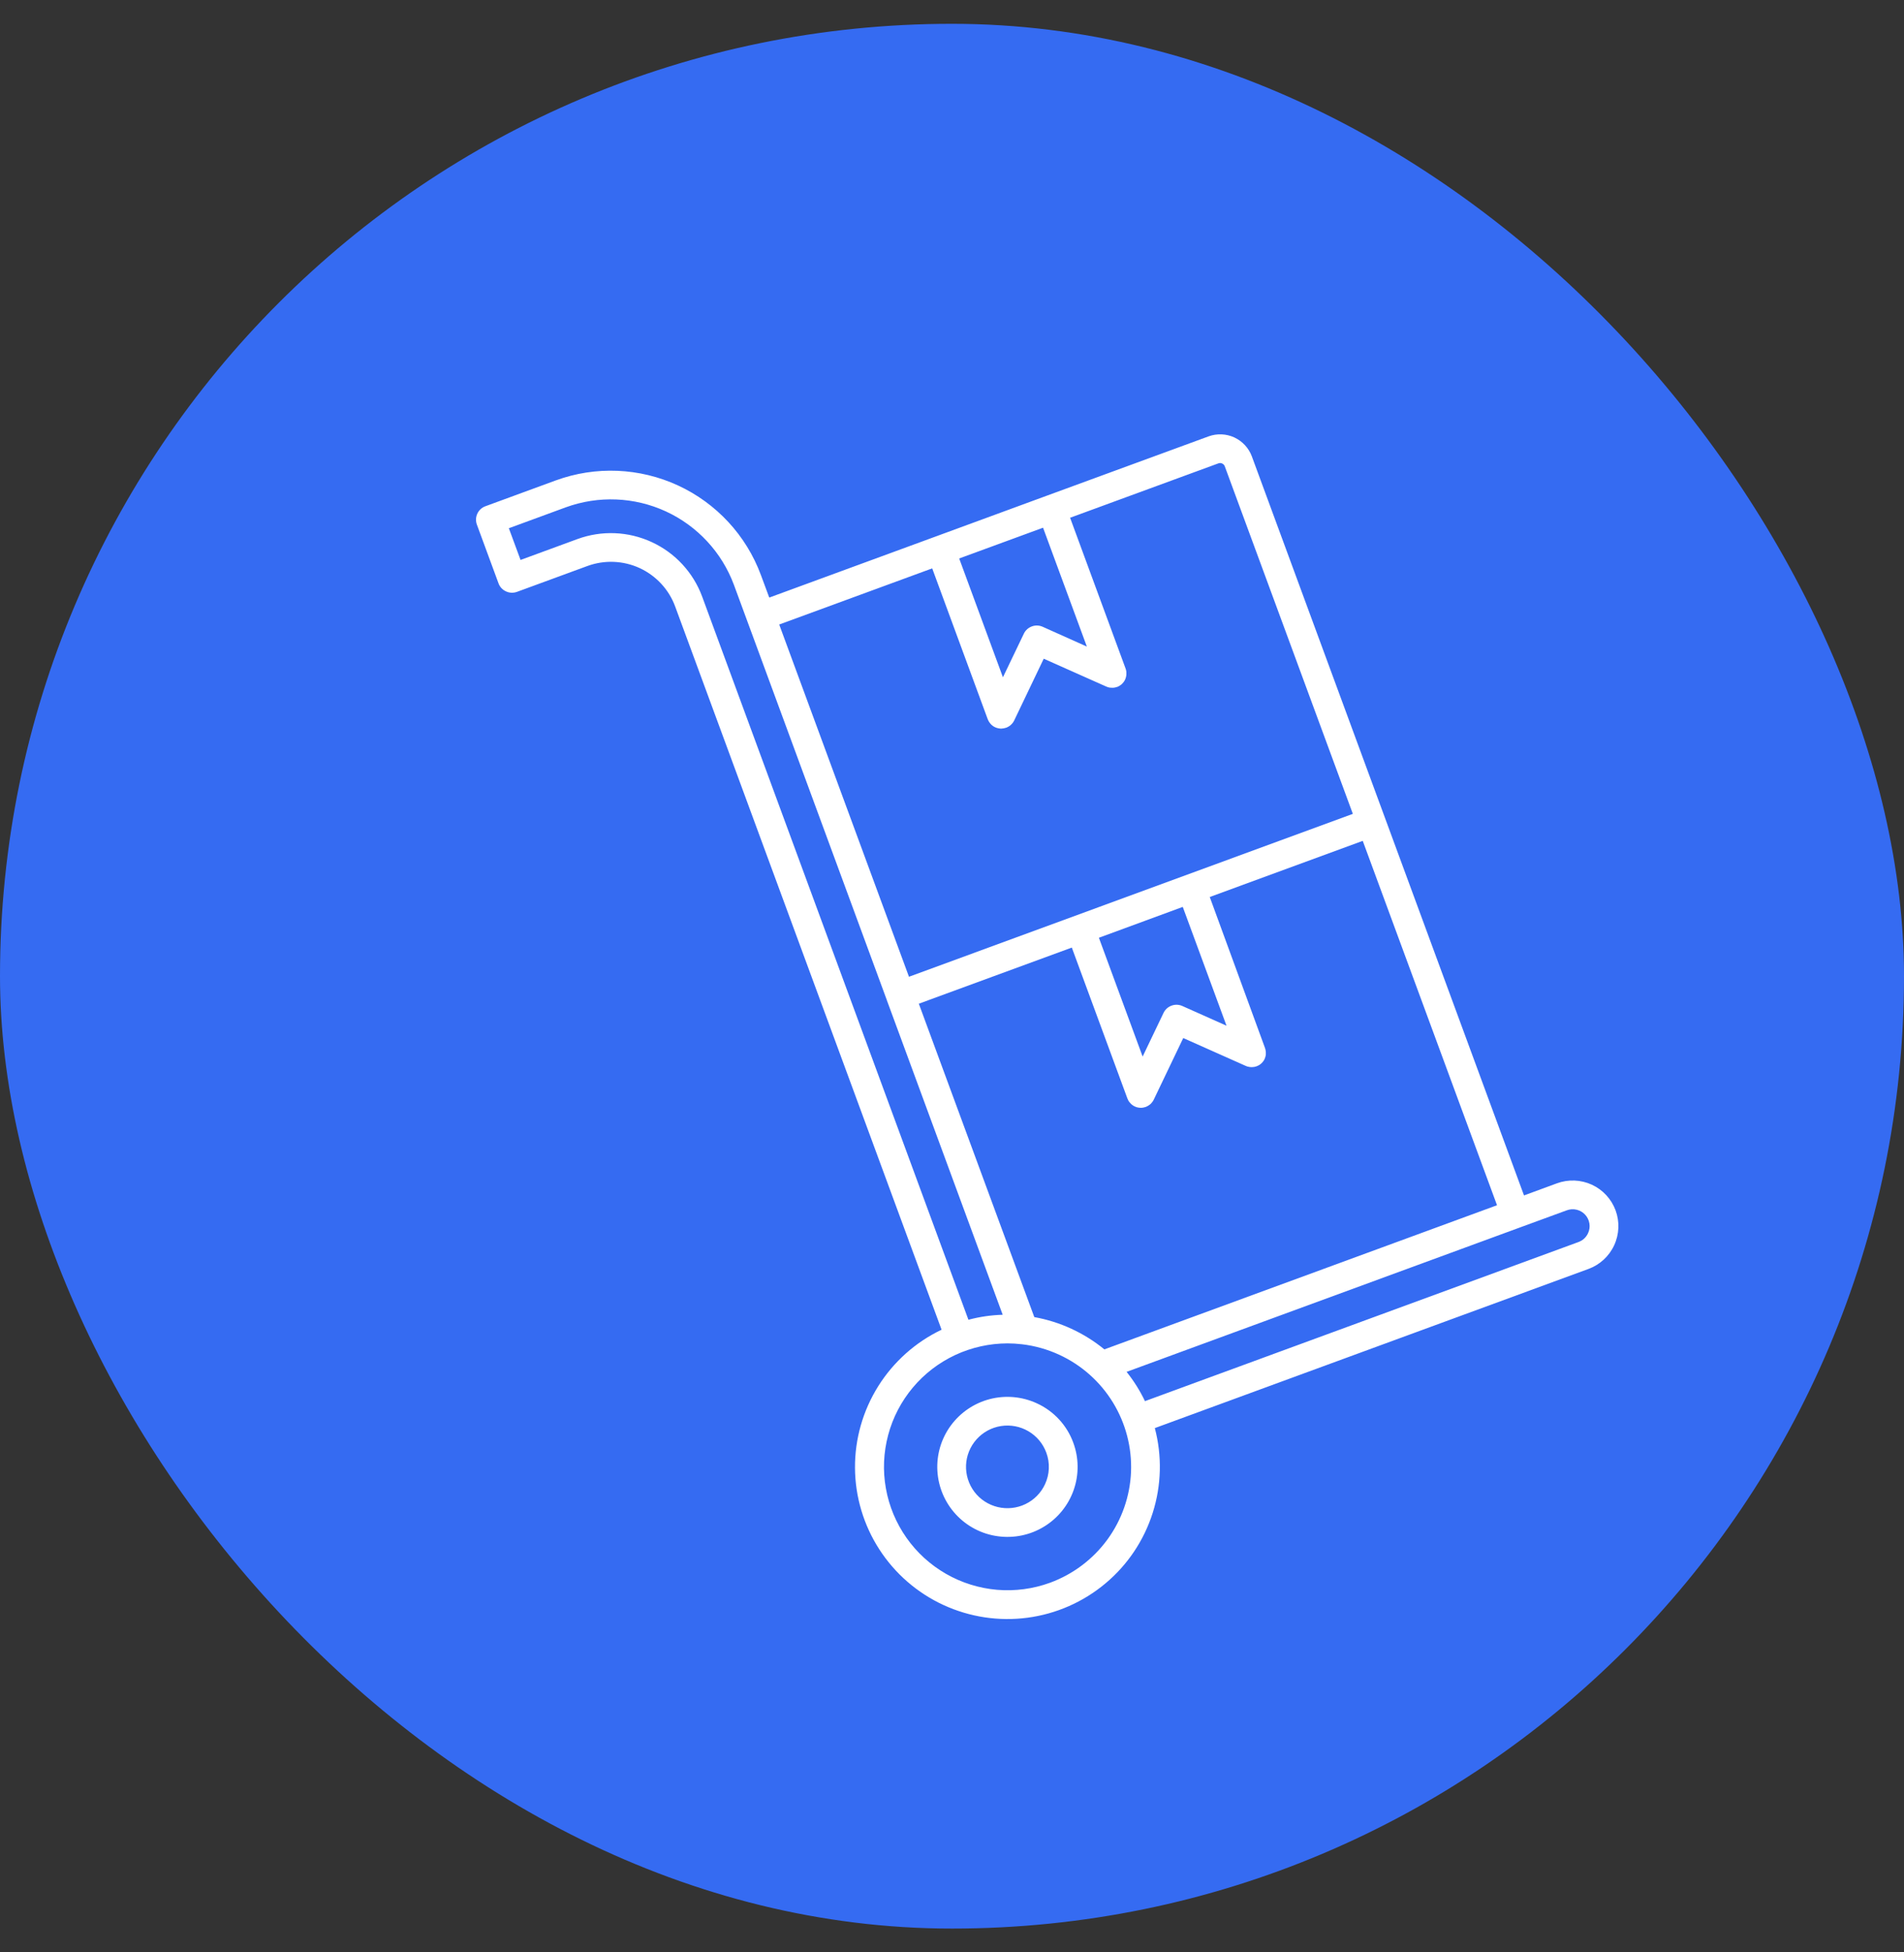 <svg width="40" height="41" viewBox="0 0 40 41" fill="none" xmlns="http://www.w3.org/2000/svg">
<rect x="0" y="0" width="40" height="41" fill="#333333" stroke="none"/>
<rect y="0.5" width="40" height="40" rx="20" fill="#356BF2"/>
<path d="M32.708 24.85L32.017 25.104L26.299 9.583C26.234 9.408 26.101 9.265 25.931 9.186C25.761 9.108 25.566 9.1 25.39 9.164L21.988 10.411L19.659 11.266L16.161 12.549L15.985 12.075C15.677 11.243 15.05 10.567 14.243 10.194C13.436 9.822 12.514 9.783 11.678 10.088L10.198 10.631C10.161 10.644 10.126 10.665 10.097 10.692C10.068 10.719 10.044 10.751 10.028 10.787C10.011 10.823 10.002 10.862 10 10.902C9.999 10.941 10.005 10.98 10.019 11.018L10.473 12.25C10.5 12.325 10.557 12.386 10.63 12.419C10.702 12.453 10.785 12.456 10.861 12.429L12.341 11.886C12.698 11.755 13.093 11.771 13.439 11.93C13.784 12.09 14.053 12.38 14.184 12.736L19.781 27.924C19.233 28.185 18.771 28.598 18.449 29.112C18.127 29.626 17.958 30.221 17.962 30.827C17.966 31.433 18.143 32.026 18.472 32.535C18.801 33.045 19.269 33.451 19.82 33.705C20.372 33.959 20.985 34.052 21.587 33.972C22.189 33.892 22.756 33.643 23.222 33.253C23.688 32.864 24.032 32.35 24.216 31.772C24.4 31.194 24.416 30.576 24.261 29.99L33.371 26.648C33.61 26.56 33.804 26.382 33.911 26.151C34.018 25.92 34.029 25.657 33.941 25.418C33.853 25.18 33.674 24.986 33.443 24.879C33.212 24.773 32.947 24.762 32.708 24.85ZM31.45 25.31L23.201 28.337C22.776 27.99 22.27 27.756 21.729 27.659L19.303 21.078L22.517 19.899L23.684 23.066L23.686 23.07C23.69 23.082 23.696 23.093 23.702 23.105L23.705 23.112C23.712 23.123 23.719 23.134 23.727 23.145L23.734 23.152C23.742 23.163 23.75 23.172 23.76 23.181L23.761 23.183C23.771 23.192 23.782 23.201 23.793 23.208L23.801 23.214C23.811 23.221 23.822 23.227 23.833 23.233L23.836 23.234C23.848 23.24 23.861 23.245 23.873 23.249L23.883 23.252C23.893 23.255 23.904 23.257 23.915 23.259L23.925 23.261C23.939 23.263 23.953 23.264 23.966 23.264C23.982 23.264 23.997 23.263 24.013 23.26C24.018 23.26 24.022 23.258 24.027 23.257C24.039 23.255 24.05 23.252 24.061 23.248L24.07 23.246L24.081 23.241L24.091 23.236C24.114 23.226 24.136 23.213 24.155 23.197L24.163 23.191C24.171 23.183 24.178 23.176 24.186 23.169L24.19 23.164C24.199 23.154 24.206 23.145 24.214 23.134L24.219 23.127C24.225 23.117 24.231 23.108 24.236 23.098L24.238 23.094L24.858 21.799L26.171 22.384C26.182 22.389 26.192 22.392 26.203 22.396L26.209 22.398C26.221 22.401 26.233 22.404 26.244 22.405L26.252 22.407C26.266 22.409 26.279 22.41 26.293 22.41H26.298C26.332 22.41 26.366 22.404 26.397 22.392H26.399C26.407 22.389 26.415 22.386 26.422 22.382L26.427 22.38C26.435 22.376 26.443 22.372 26.451 22.367H26.453C26.491 22.343 26.523 22.311 26.548 22.274C26.55 22.27 26.553 22.266 26.555 22.262C26.558 22.258 26.559 22.255 26.561 22.252C26.562 22.248 26.566 22.241 26.569 22.235V22.234L26.573 22.224C26.575 22.219 26.577 22.213 26.579 22.208C26.581 22.203 26.582 22.199 26.583 22.194C26.585 22.189 26.586 22.184 26.587 22.179C26.588 22.174 26.589 22.169 26.59 22.165C26.591 22.16 26.592 22.155 26.593 22.15C26.593 22.146 26.593 22.14 26.593 22.136C26.593 22.131 26.593 22.126 26.593 22.121C26.593 22.116 26.593 22.111 26.593 22.107C26.593 22.102 26.593 22.096 26.593 22.091C26.593 22.086 26.593 22.082 26.591 22.077C26.59 22.073 26.591 22.067 26.589 22.062C26.587 22.057 26.587 22.052 26.586 22.047C26.585 22.042 26.584 22.038 26.583 22.033C26.582 22.028 26.58 22.023 26.578 22.017C26.577 22.012 26.576 22.01 26.575 22.006L25.415 18.837L28.629 17.658L31.45 25.31ZM24.848 19.045L25.767 21.54L24.839 21.126C24.767 21.094 24.685 21.091 24.611 21.119C24.537 21.146 24.477 21.201 24.443 21.273L24.005 22.188L23.086 19.693L24.848 19.045ZM21.07 14.223L20.151 11.728L21.913 11.082L22.833 13.578L21.904 13.162C21.832 13.13 21.751 13.127 21.677 13.155C21.603 13.182 21.542 13.237 21.509 13.308L21.07 14.223ZM19.584 11.936L20.75 15.102L20.752 15.106C20.757 15.118 20.762 15.13 20.768 15.141L20.772 15.148C20.779 15.16 20.786 15.171 20.794 15.181L20.8 15.189C20.808 15.199 20.817 15.209 20.826 15.218L20.828 15.22C20.838 15.229 20.848 15.238 20.859 15.245L20.867 15.251C20.878 15.258 20.889 15.264 20.899 15.269L20.903 15.271C20.915 15.277 20.927 15.282 20.94 15.286L20.95 15.288C20.96 15.291 20.971 15.294 20.981 15.296L20.992 15.297C21.006 15.3 21.019 15.301 21.033 15.301H21.034C21.05 15.3 21.065 15.299 21.081 15.296L21.095 15.293C21.107 15.291 21.118 15.288 21.129 15.284L21.138 15.282L21.151 15.277L21.161 15.272C21.184 15.262 21.205 15.248 21.225 15.233L21.232 15.227C21.24 15.22 21.248 15.212 21.255 15.204L21.26 15.199C21.268 15.19 21.276 15.18 21.283 15.17L21.288 15.162C21.294 15.153 21.3 15.142 21.306 15.132L21.307 15.129L21.927 13.833L23.241 14.418C23.252 14.423 23.262 14.427 23.273 14.43L23.279 14.432C23.29 14.435 23.302 14.438 23.314 14.44H23.322C23.335 14.442 23.349 14.443 23.362 14.443H23.368C23.385 14.443 23.401 14.442 23.416 14.439C23.433 14.436 23.45 14.432 23.465 14.426H23.468H23.47C23.476 14.424 23.482 14.421 23.488 14.418L23.497 14.414L23.512 14.406C23.529 14.396 23.545 14.385 23.56 14.373L23.569 14.364L23.578 14.355C23.592 14.342 23.604 14.326 23.615 14.31C23.618 14.305 23.621 14.3 23.624 14.295L23.629 14.286C23.632 14.28 23.635 14.274 23.638 14.269V14.267L23.642 14.258C23.644 14.252 23.646 14.247 23.648 14.241C23.65 14.235 23.651 14.232 23.652 14.228C23.653 14.223 23.655 14.218 23.656 14.213C23.657 14.207 23.658 14.203 23.659 14.198C23.66 14.193 23.661 14.188 23.661 14.184C23.662 14.179 23.661 14.174 23.663 14.169V14.154C23.663 14.149 23.663 14.145 23.663 14.14C23.663 14.135 23.663 14.13 23.663 14.125C23.663 14.12 23.663 14.115 23.663 14.11C23.663 14.105 23.663 14.1 23.661 14.095C23.659 14.09 23.659 14.085 23.658 14.081C23.657 14.076 23.656 14.071 23.655 14.066C23.654 14.062 23.652 14.056 23.65 14.05C23.648 14.045 23.648 14.043 23.647 14.04L22.481 10.873L25.598 9.73C25.623 9.721 25.652 9.722 25.676 9.734C25.701 9.745 25.721 9.766 25.73 9.791L28.421 17.091L19.096 20.512L16.37 13.115L19.584 11.936ZM12.132 11.32L10.936 11.759L10.69 11.093L11.886 10.654C12.572 10.404 13.328 10.435 13.99 10.74C14.652 11.046 15.166 11.601 15.419 12.283L15.698 13.04L18.631 21.002V21.004L21.065 27.61C20.822 27.617 20.58 27.652 20.345 27.715L14.751 12.528C14.564 12.022 14.183 11.61 13.692 11.384C13.201 11.157 12.64 11.134 12.132 11.32ZM22.061 33.237C21.705 33.367 21.324 33.418 20.946 33.386C20.568 33.353 20.202 33.239 19.873 33.05C19.544 32.861 19.261 32.603 19.043 32.293C18.825 31.983 18.677 31.629 18.611 31.256C18.544 30.884 18.561 30.501 18.659 30.135C18.756 29.77 18.933 29.43 19.177 29.139C19.42 28.849 19.724 28.616 20.068 28.455C20.412 28.295 20.787 28.212 21.166 28.211C21.265 28.211 21.364 28.217 21.462 28.229H21.467C21.74 28.261 22.006 28.336 22.255 28.451C22.721 28.666 23.113 29.015 23.381 29.452C23.649 29.89 23.781 30.396 23.761 30.909C23.74 31.421 23.567 31.916 23.265 32.33C22.962 32.744 22.543 33.06 22.061 33.237V33.237ZM33.362 25.898C33.343 25.94 33.315 25.978 33.281 26.01C33.247 26.041 33.206 26.066 33.163 26.082L24.054 29.424C23.949 29.205 23.82 28.999 23.668 28.809L31.942 25.773L32.917 25.416C32.983 25.392 33.055 25.387 33.123 25.404C33.192 25.42 33.254 25.457 33.301 25.508C33.349 25.56 33.38 25.624 33.391 25.694C33.402 25.763 33.392 25.834 33.362 25.898ZM21.783 29.47C21.474 29.327 21.124 29.296 20.794 29.381C20.464 29.467 20.174 29.664 19.973 29.939C19.772 30.214 19.673 30.55 19.693 30.89C19.713 31.23 19.85 31.552 20.081 31.802C20.312 32.052 20.623 32.215 20.961 32.261C21.299 32.308 21.643 32.237 21.934 32.059C22.225 31.882 22.445 31.609 22.557 31.288C22.669 30.966 22.666 30.616 22.548 30.297C22.482 30.115 22.38 29.949 22.249 29.807C22.117 29.665 21.959 29.55 21.783 29.47ZM21.954 31.169C21.87 31.351 21.724 31.499 21.543 31.586C21.362 31.673 21.156 31.695 20.96 31.648C20.765 31.601 20.591 31.488 20.47 31.328C20.349 31.167 20.287 30.97 20.295 30.769C20.303 30.569 20.381 30.377 20.515 30.227C20.649 30.077 20.83 29.978 21.029 29.947C21.228 29.916 21.432 29.954 21.605 30.056C21.779 30.158 21.912 30.317 21.981 30.505C22.021 30.612 22.039 30.726 22.034 30.84C22.03 30.954 22.002 31.066 21.954 31.169Z" fill="white"/>
</svg>
